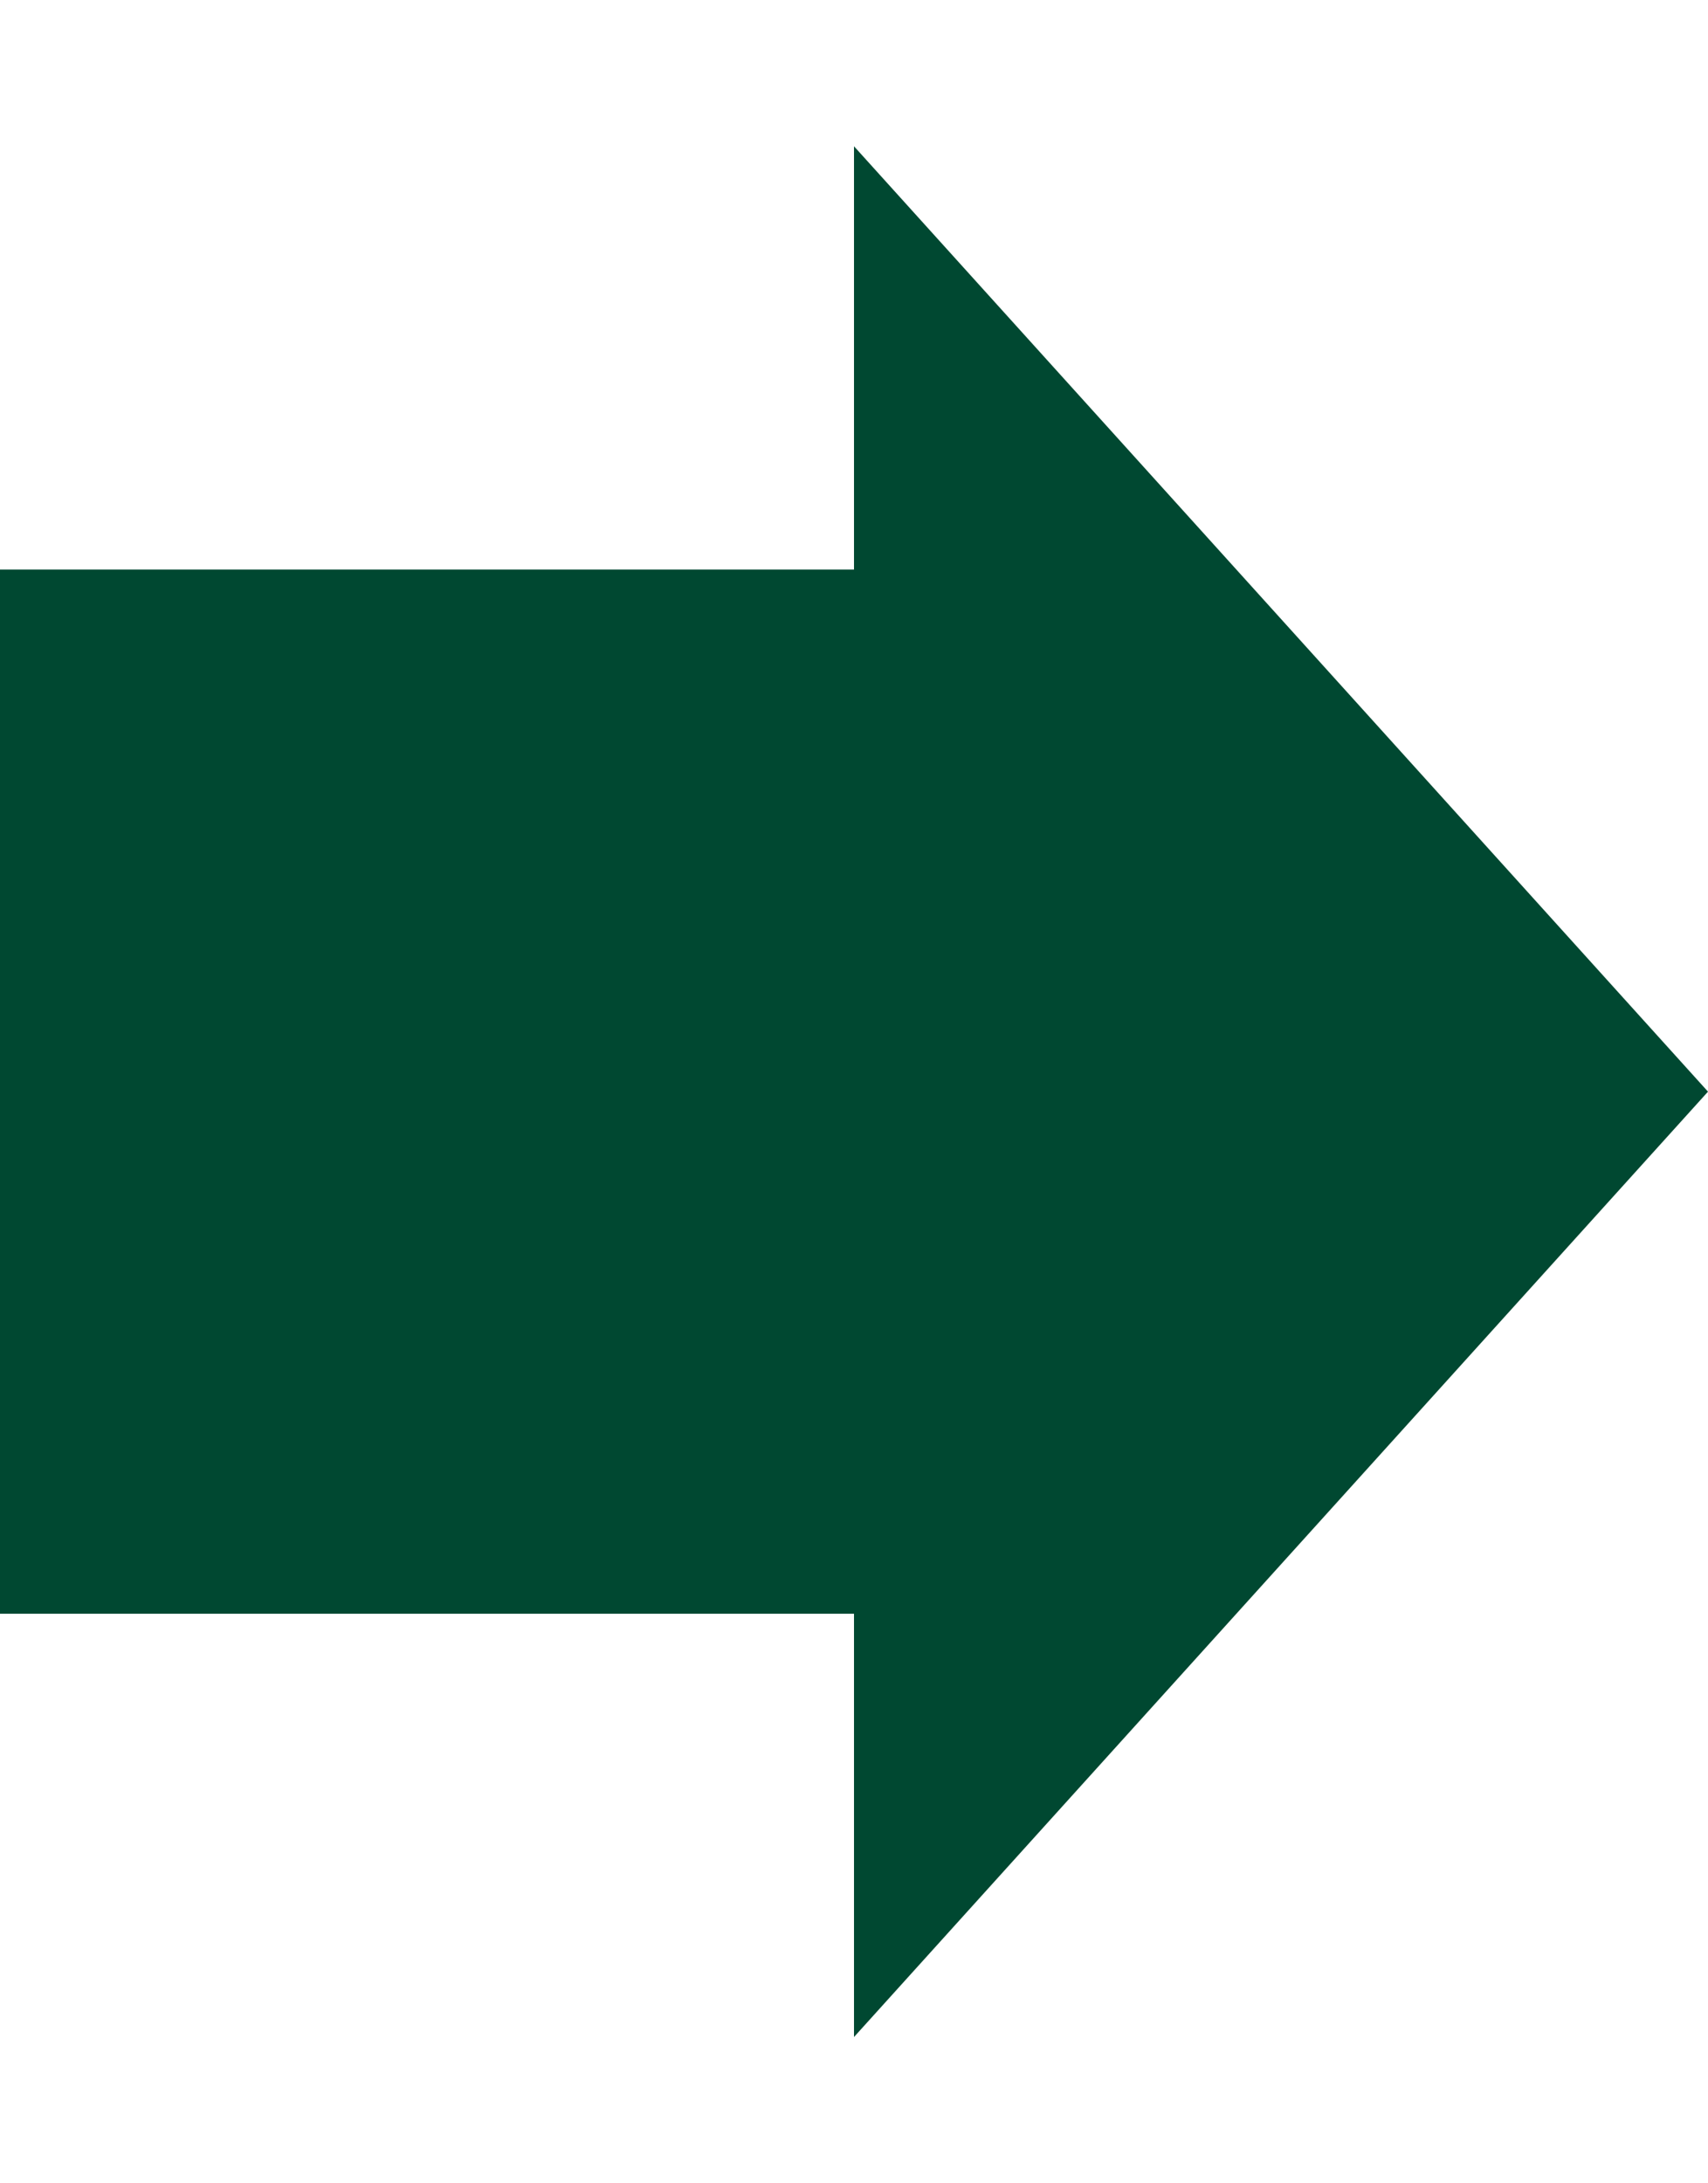 <svg width="18" height="23" viewBox="0 0 18 23" fill="none" xmlns="http://www.w3.org/2000/svg">
<rect y="6" width="11" height="11" fill="#004831"/>
<path d="M18 11.5L9 21.459L9 1.541L18 11.5Z" fill="#004831"/>
</svg>
